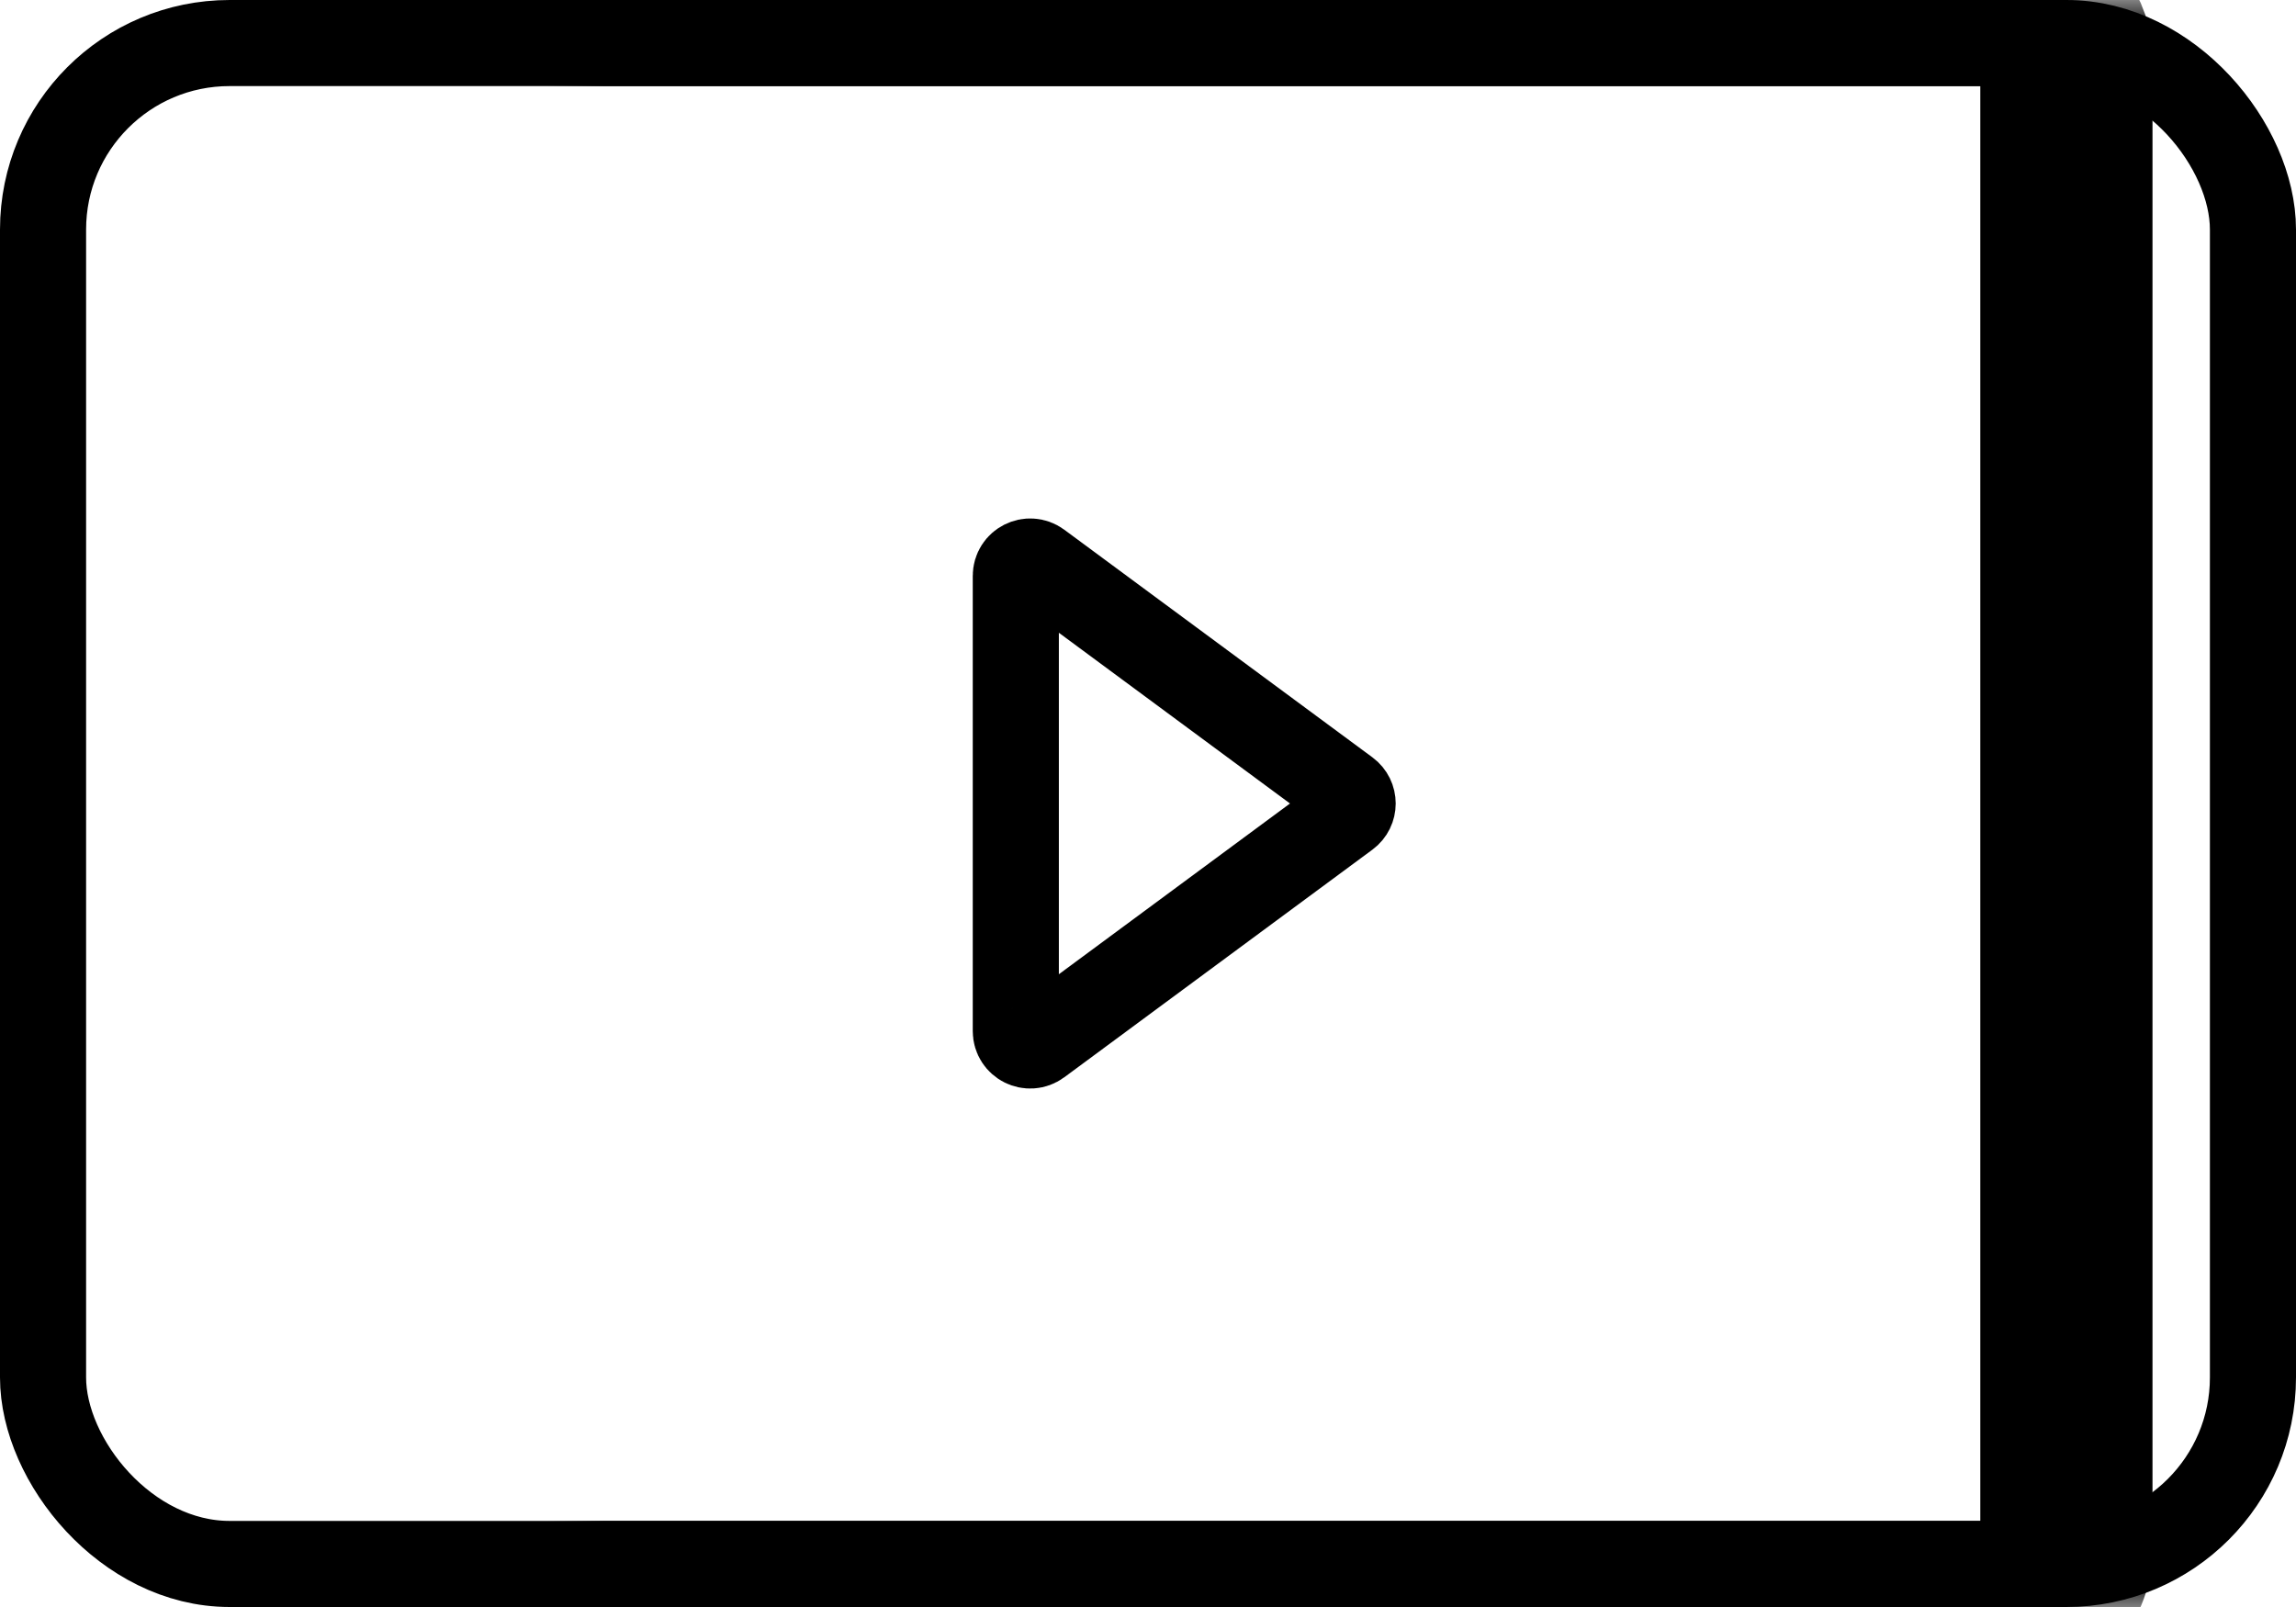 <svg width="40" height="28" viewBox="0 0 40 28" fill="none" xmlns="http://www.w3.org/2000/svg">
<mask id="path-1-inside-1" fill="white">
<rect x="5" y="0" width="31" height="28" rx="1"/>
</mask>
<rect x="5" y="0" width="31" height="28" rx="1" stroke="black" stroke-width="3" mask="url(#path-1-inside-1)"/>
<rect x="0.75" y="0.75" width="38.5" height="26.5" rx="3.25" stroke="black" stroke-width="1.5"/>
<path d="M23.464 13.799C23.599 13.899 23.599 14.101 23.464 14.201L18.096 18.167C17.931 18.289 17.697 18.171 17.697 17.966L17.697 10.034C17.697 9.829 17.931 9.711 18.096 9.833L23.464 13.799Z" stroke="black" stroke-width="1.5"/>
</svg>
